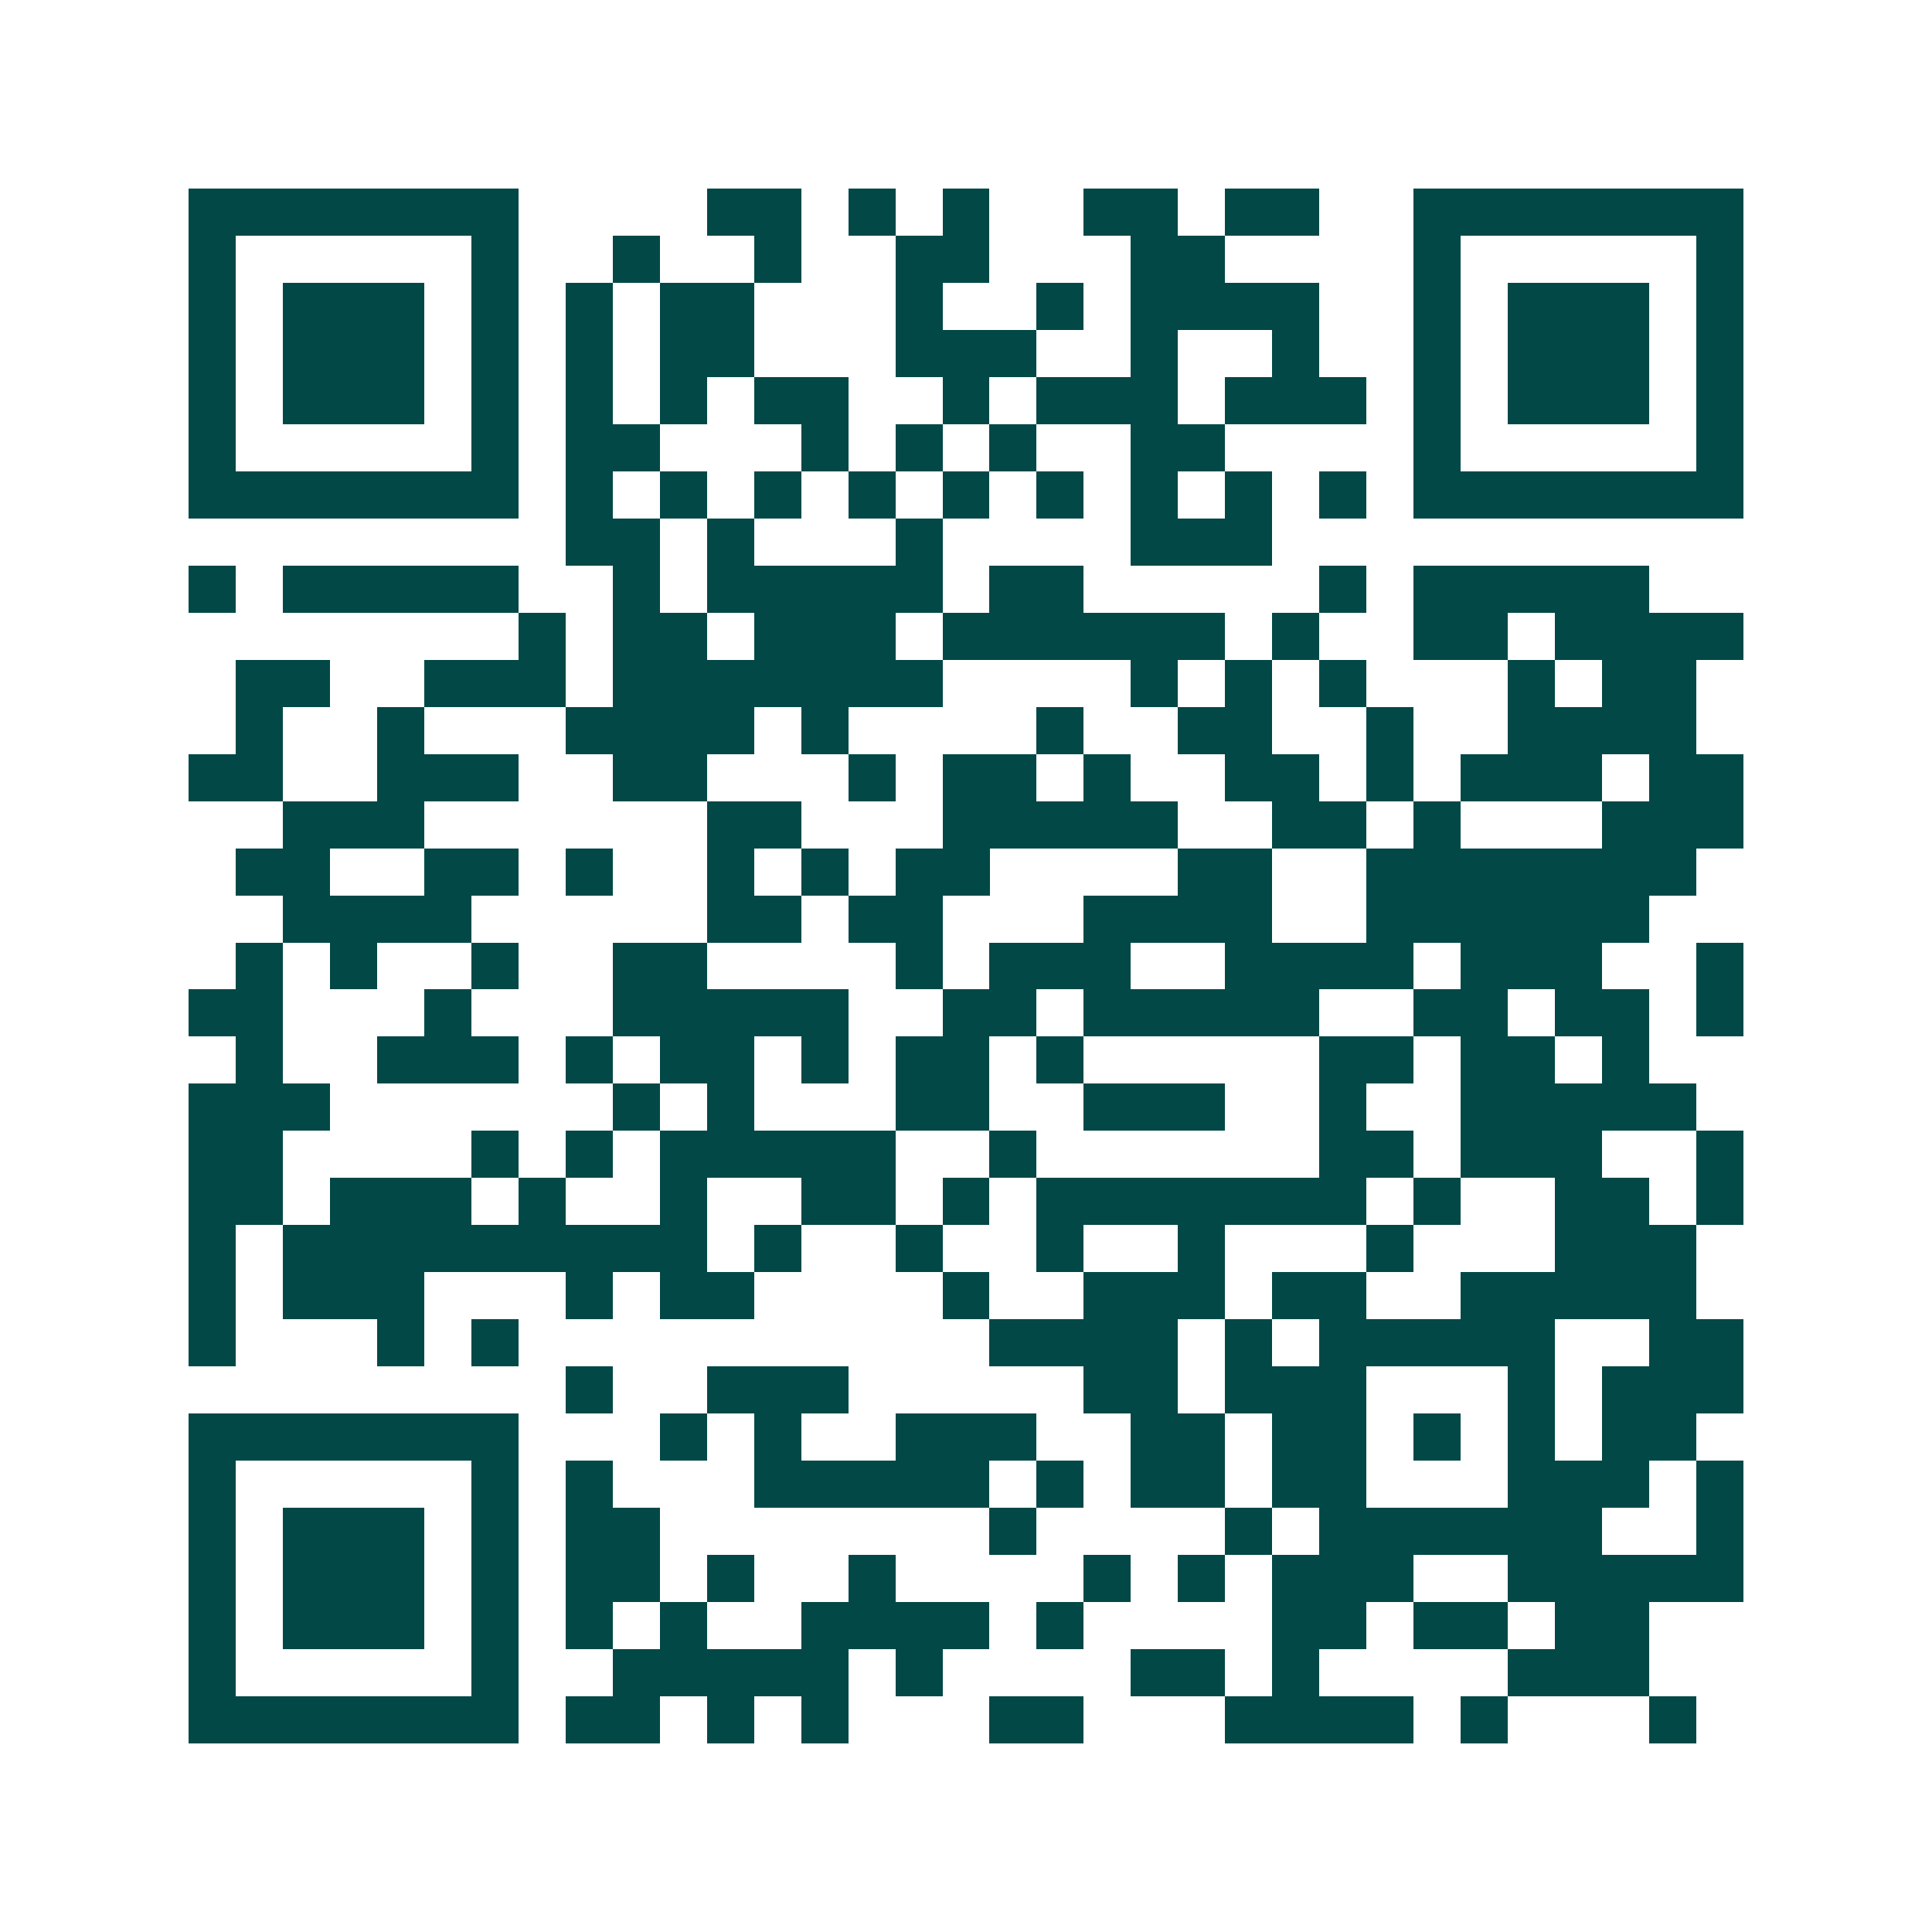 <svg xmlns="http://www.w3.org/2000/svg" width="200" height="200" viewBox="0 0 41 41" shape-rendering="crispEdges"><path fill="#ffffff" d="M0 0h41v41H0z"/><path stroke="#014847" d="M4 4.5h7m4 0h2m1 0h1m1 0h1m2 0h2m1 0h2m2 0h7M4 5.5h1m5 0h1m2 0h1m2 0h1m2 0h2m3 0h2m4 0h1m5 0h1M4 6.5h1m1 0h3m1 0h1m1 0h1m1 0h2m3 0h1m2 0h1m1 0h4m2 0h1m1 0h3m1 0h1M4 7.5h1m1 0h3m1 0h1m1 0h1m1 0h2m3 0h3m2 0h1m2 0h1m2 0h1m1 0h3m1 0h1M4 8.5h1m1 0h3m1 0h1m1 0h1m1 0h1m1 0h2m2 0h1m1 0h3m1 0h3m1 0h1m1 0h3m1 0h1M4 9.5h1m5 0h1m1 0h2m3 0h1m1 0h1m1 0h1m2 0h2m4 0h1m5 0h1M4 10.5h7m1 0h1m1 0h1m1 0h1m1 0h1m1 0h1m1 0h1m1 0h1m1 0h1m1 0h1m1 0h7M12 11.5h2m1 0h1m3 0h1m4 0h3M4 12.5h1m1 0h5m2 0h1m1 0h5m1 0h2m5 0h1m1 0h5M11 13.5h1m1 0h2m1 0h3m1 0h6m1 0h1m2 0h2m1 0h4M5 14.5h2m2 0h3m1 0h7m4 0h1m1 0h1m1 0h1m3 0h1m1 0h2M5 15.5h1m2 0h1m3 0h4m1 0h1m4 0h1m2 0h2m2 0h1m2 0h4M4 16.5h2m2 0h3m2 0h2m3 0h1m1 0h2m1 0h1m2 0h2m1 0h1m1 0h3m1 0h2M6 17.5h3m6 0h2m3 0h5m2 0h2m1 0h1m3 0h3M5 18.5h2m2 0h2m1 0h1m2 0h1m1 0h1m1 0h2m4 0h2m2 0h7M6 19.5h4m5 0h2m1 0h2m3 0h4m2 0h6M5 20.5h1m1 0h1m2 0h1m2 0h2m4 0h1m1 0h3m2 0h4m1 0h3m2 0h1M4 21.5h2m3 0h1m3 0h5m2 0h2m1 0h5m2 0h2m1 0h2m1 0h1M5 22.5h1m2 0h3m1 0h1m1 0h2m1 0h1m1 0h2m1 0h1m5 0h2m1 0h2m1 0h1M4 23.5h3m6 0h1m1 0h1m3 0h2m2 0h3m2 0h1m2 0h5M4 24.5h2m4 0h1m1 0h1m1 0h5m2 0h1m6 0h2m1 0h3m2 0h1M4 25.5h2m1 0h3m1 0h1m2 0h1m2 0h2m1 0h1m1 0h7m1 0h1m2 0h2m1 0h1M4 26.5h1m1 0h9m1 0h1m2 0h1m2 0h1m2 0h1m3 0h1m3 0h3M4 27.5h1m1 0h3m3 0h1m1 0h2m4 0h1m2 0h3m1 0h2m2 0h5M4 28.5h1m3 0h1m1 0h1m10 0h4m1 0h1m1 0h5m2 0h2M12 29.5h1m2 0h3m5 0h2m1 0h3m3 0h1m1 0h3M4 30.5h7m3 0h1m1 0h1m2 0h3m2 0h2m1 0h2m1 0h1m1 0h1m1 0h2M4 31.5h1m5 0h1m1 0h1m3 0h5m1 0h1m1 0h2m1 0h2m3 0h3m1 0h1M4 32.5h1m1 0h3m1 0h1m1 0h2m7 0h1m4 0h1m1 0h6m2 0h1M4 33.5h1m1 0h3m1 0h1m1 0h2m1 0h1m2 0h1m4 0h1m1 0h1m1 0h3m2 0h5M4 34.5h1m1 0h3m1 0h1m1 0h1m1 0h1m2 0h4m1 0h1m4 0h2m1 0h2m1 0h2M4 35.5h1m5 0h1m2 0h5m1 0h1m4 0h2m1 0h1m4 0h3M4 36.5h7m1 0h2m1 0h1m1 0h1m3 0h2m3 0h4m1 0h1m3 0h1"/></svg>
